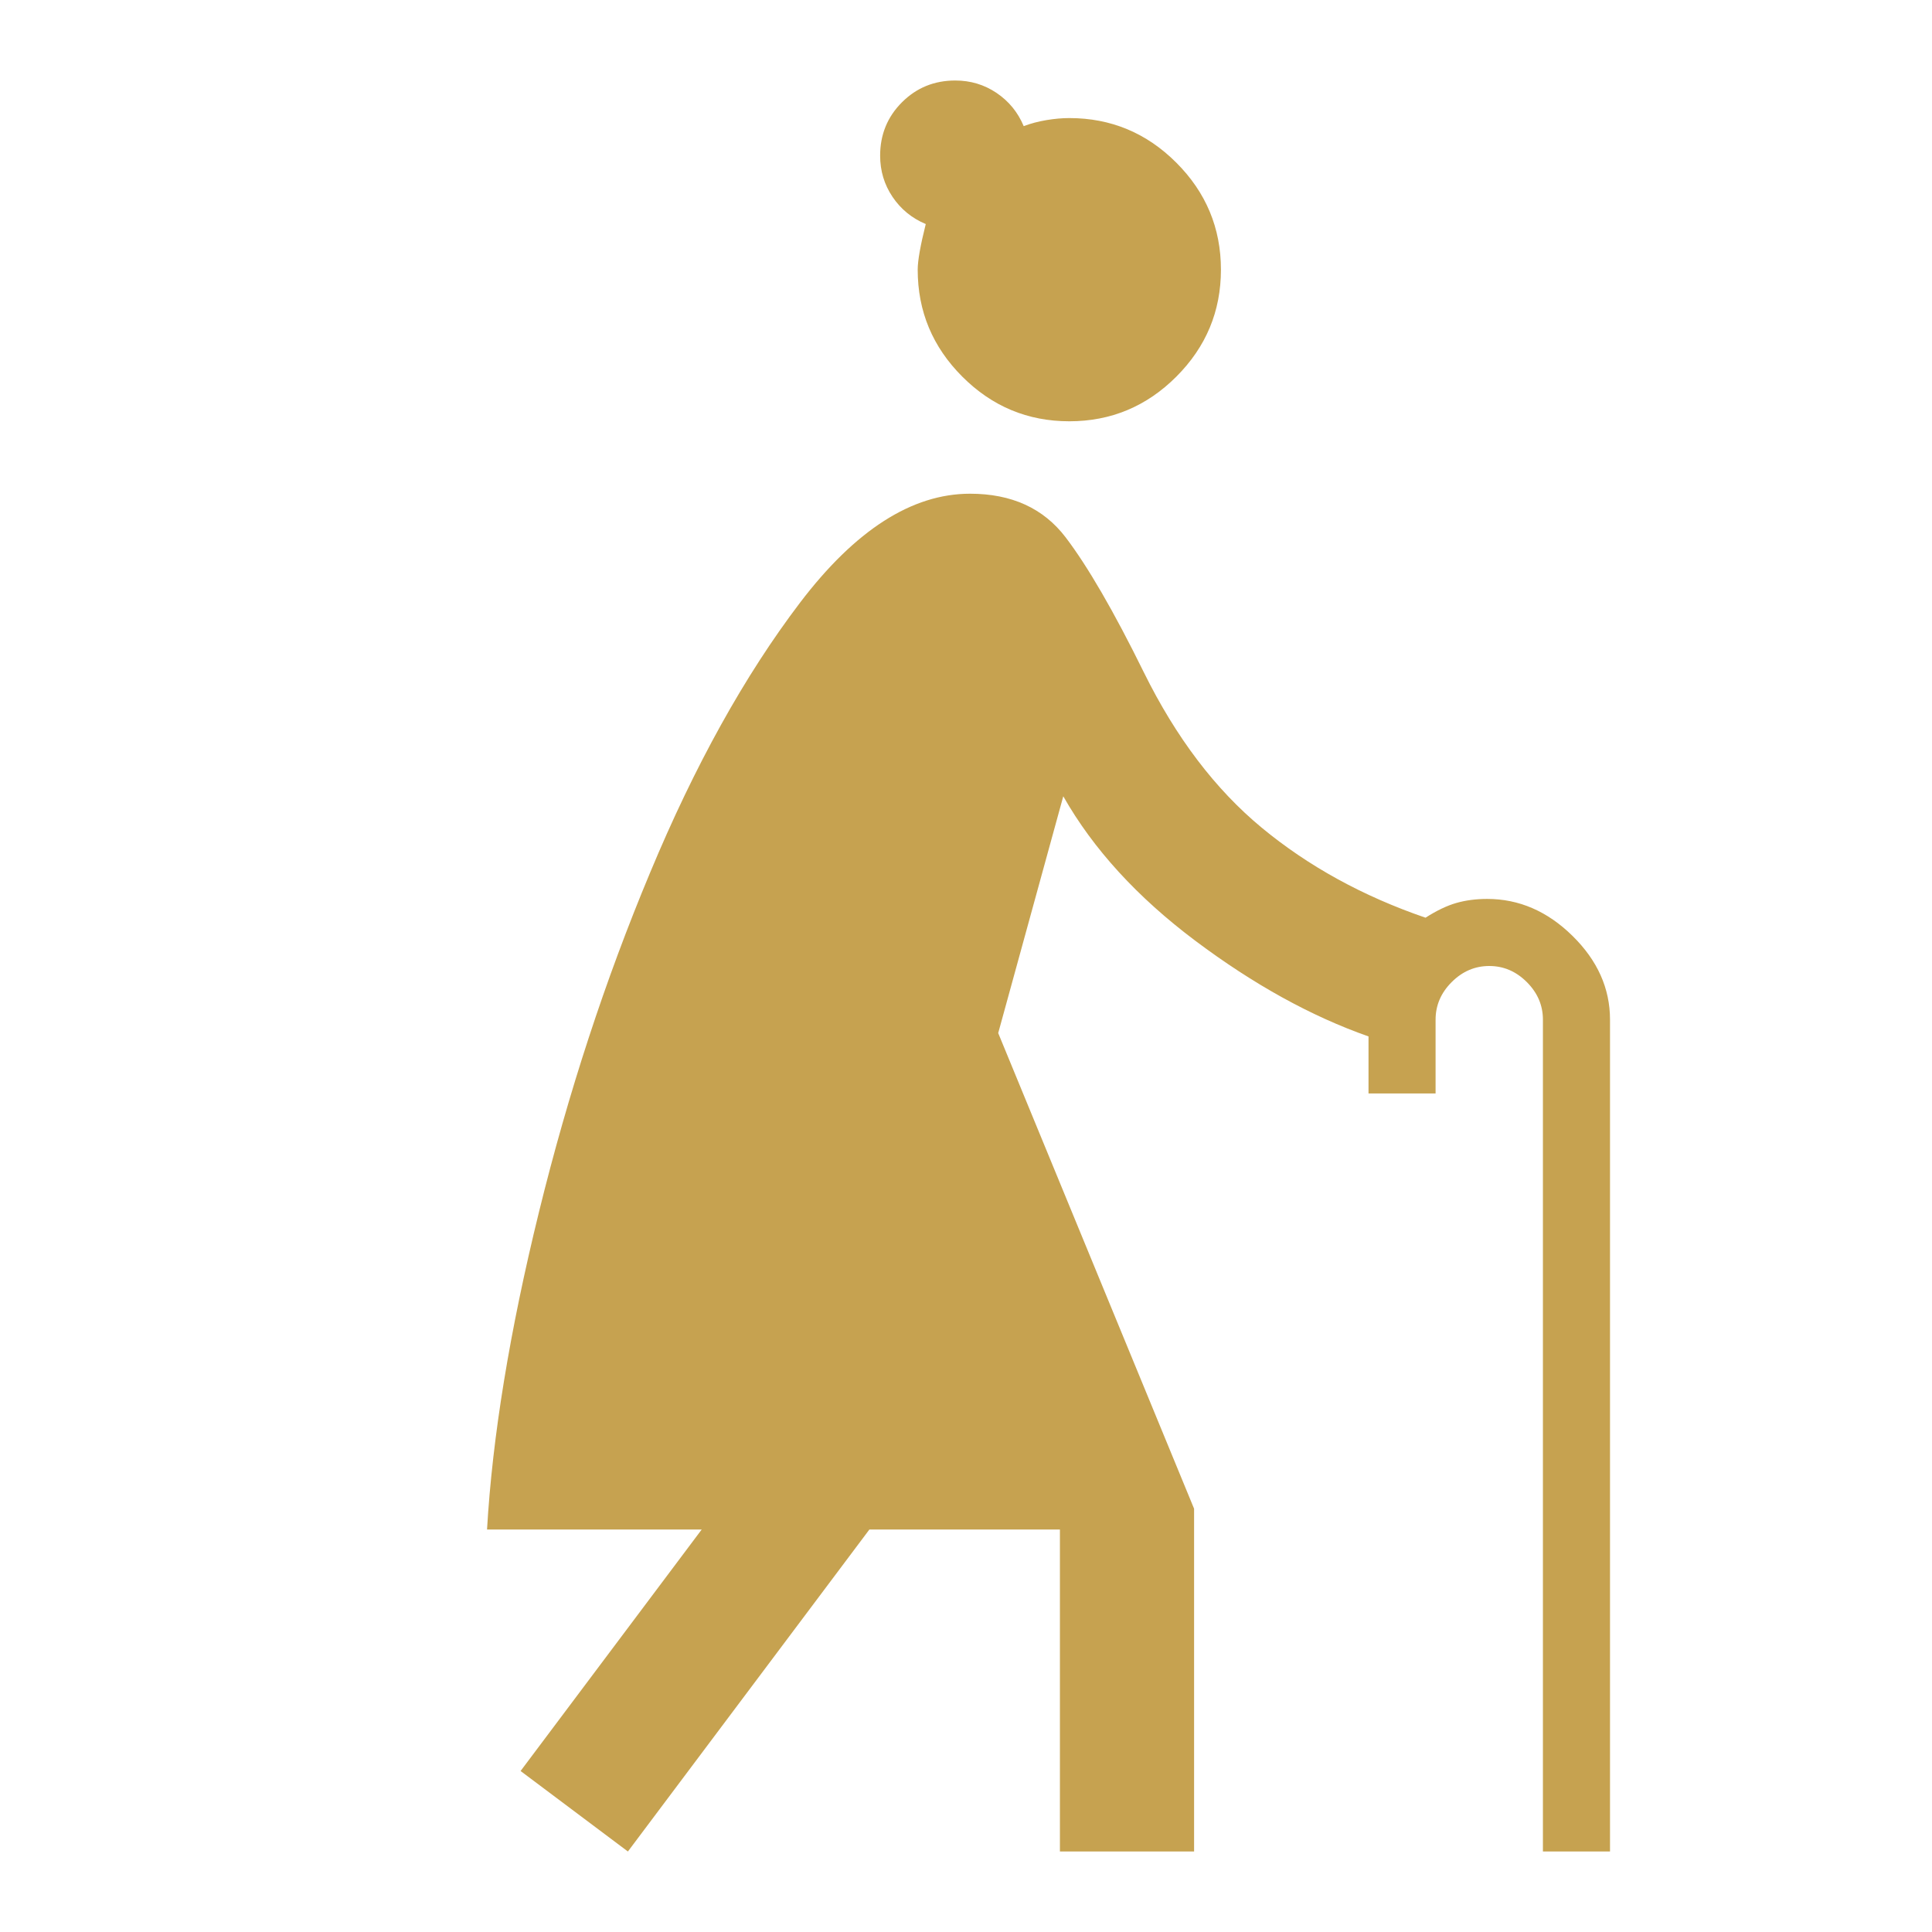 <?xml version="1.0" encoding="UTF-8"?> <svg xmlns="http://www.w3.org/2000/svg" width="88" height="88" viewBox="0 0 88 88" fill="none"><path d="M28.6 84.333L23.712 80.667L31.962 69.667H22.184C22.428 65.45 23.217 60.627 24.551 55.199C25.886 49.77 27.572 44.621 29.609 39.753C31.645 34.864 33.922 30.765 36.438 27.454C38.954 24.144 41.536 22.488 44.184 22.488C46.078 22.488 47.529 23.151 48.538 24.475C49.546 25.799 50.733 27.846 52.097 30.617C53.564 33.591 55.356 35.954 57.475 37.705C59.594 39.457 62.079 40.822 64.93 41.8C65.44 41.474 65.909 41.25 66.337 41.128C66.764 41.006 67.233 40.945 67.742 40.945C69.188 40.945 70.482 41.505 71.622 42.625C72.763 43.745 73.334 45.018 73.334 46.445V84.333H70.278V46.445C70.278 45.793 70.034 45.222 69.545 44.733C69.056 44.244 68.486 44 67.834 44C67.181 44 66.611 44.244 66.122 44.733C65.633 45.222 65.389 45.793 65.389 46.445V49.805H62.334V47.208C59.726 46.292 57.098 44.84 54.45 42.854C51.802 40.868 49.796 38.673 48.431 36.27L45.467 47.055L54.389 68.72V84.333H48.278V69.667H39.6L28.6 84.333ZM48.706 19.189C46.811 19.189 45.187 18.511 43.833 17.157C42.478 15.802 41.8 14.178 41.8 12.283C41.8 11.876 41.922 11.183 42.167 10.205C41.536 9.941 41.032 9.528 40.654 8.968C40.277 8.408 40.089 7.782 40.089 7.089C40.089 6.132 40.42 5.322 41.083 4.659C41.744 3.998 42.554 3.667 43.512 3.667C44.204 3.667 44.831 3.855 45.391 4.232C45.951 4.609 46.363 5.113 46.628 5.745C46.954 5.622 47.3 5.531 47.667 5.47C48.034 5.409 48.38 5.378 48.706 5.378C50.6 5.378 52.225 6.055 53.579 7.409C54.934 8.764 55.612 10.389 55.612 12.283C55.612 14.178 54.934 15.802 53.579 17.157C52.225 18.511 50.6 19.189 48.706 19.189Z" fill="#C6A250"></path></svg> 